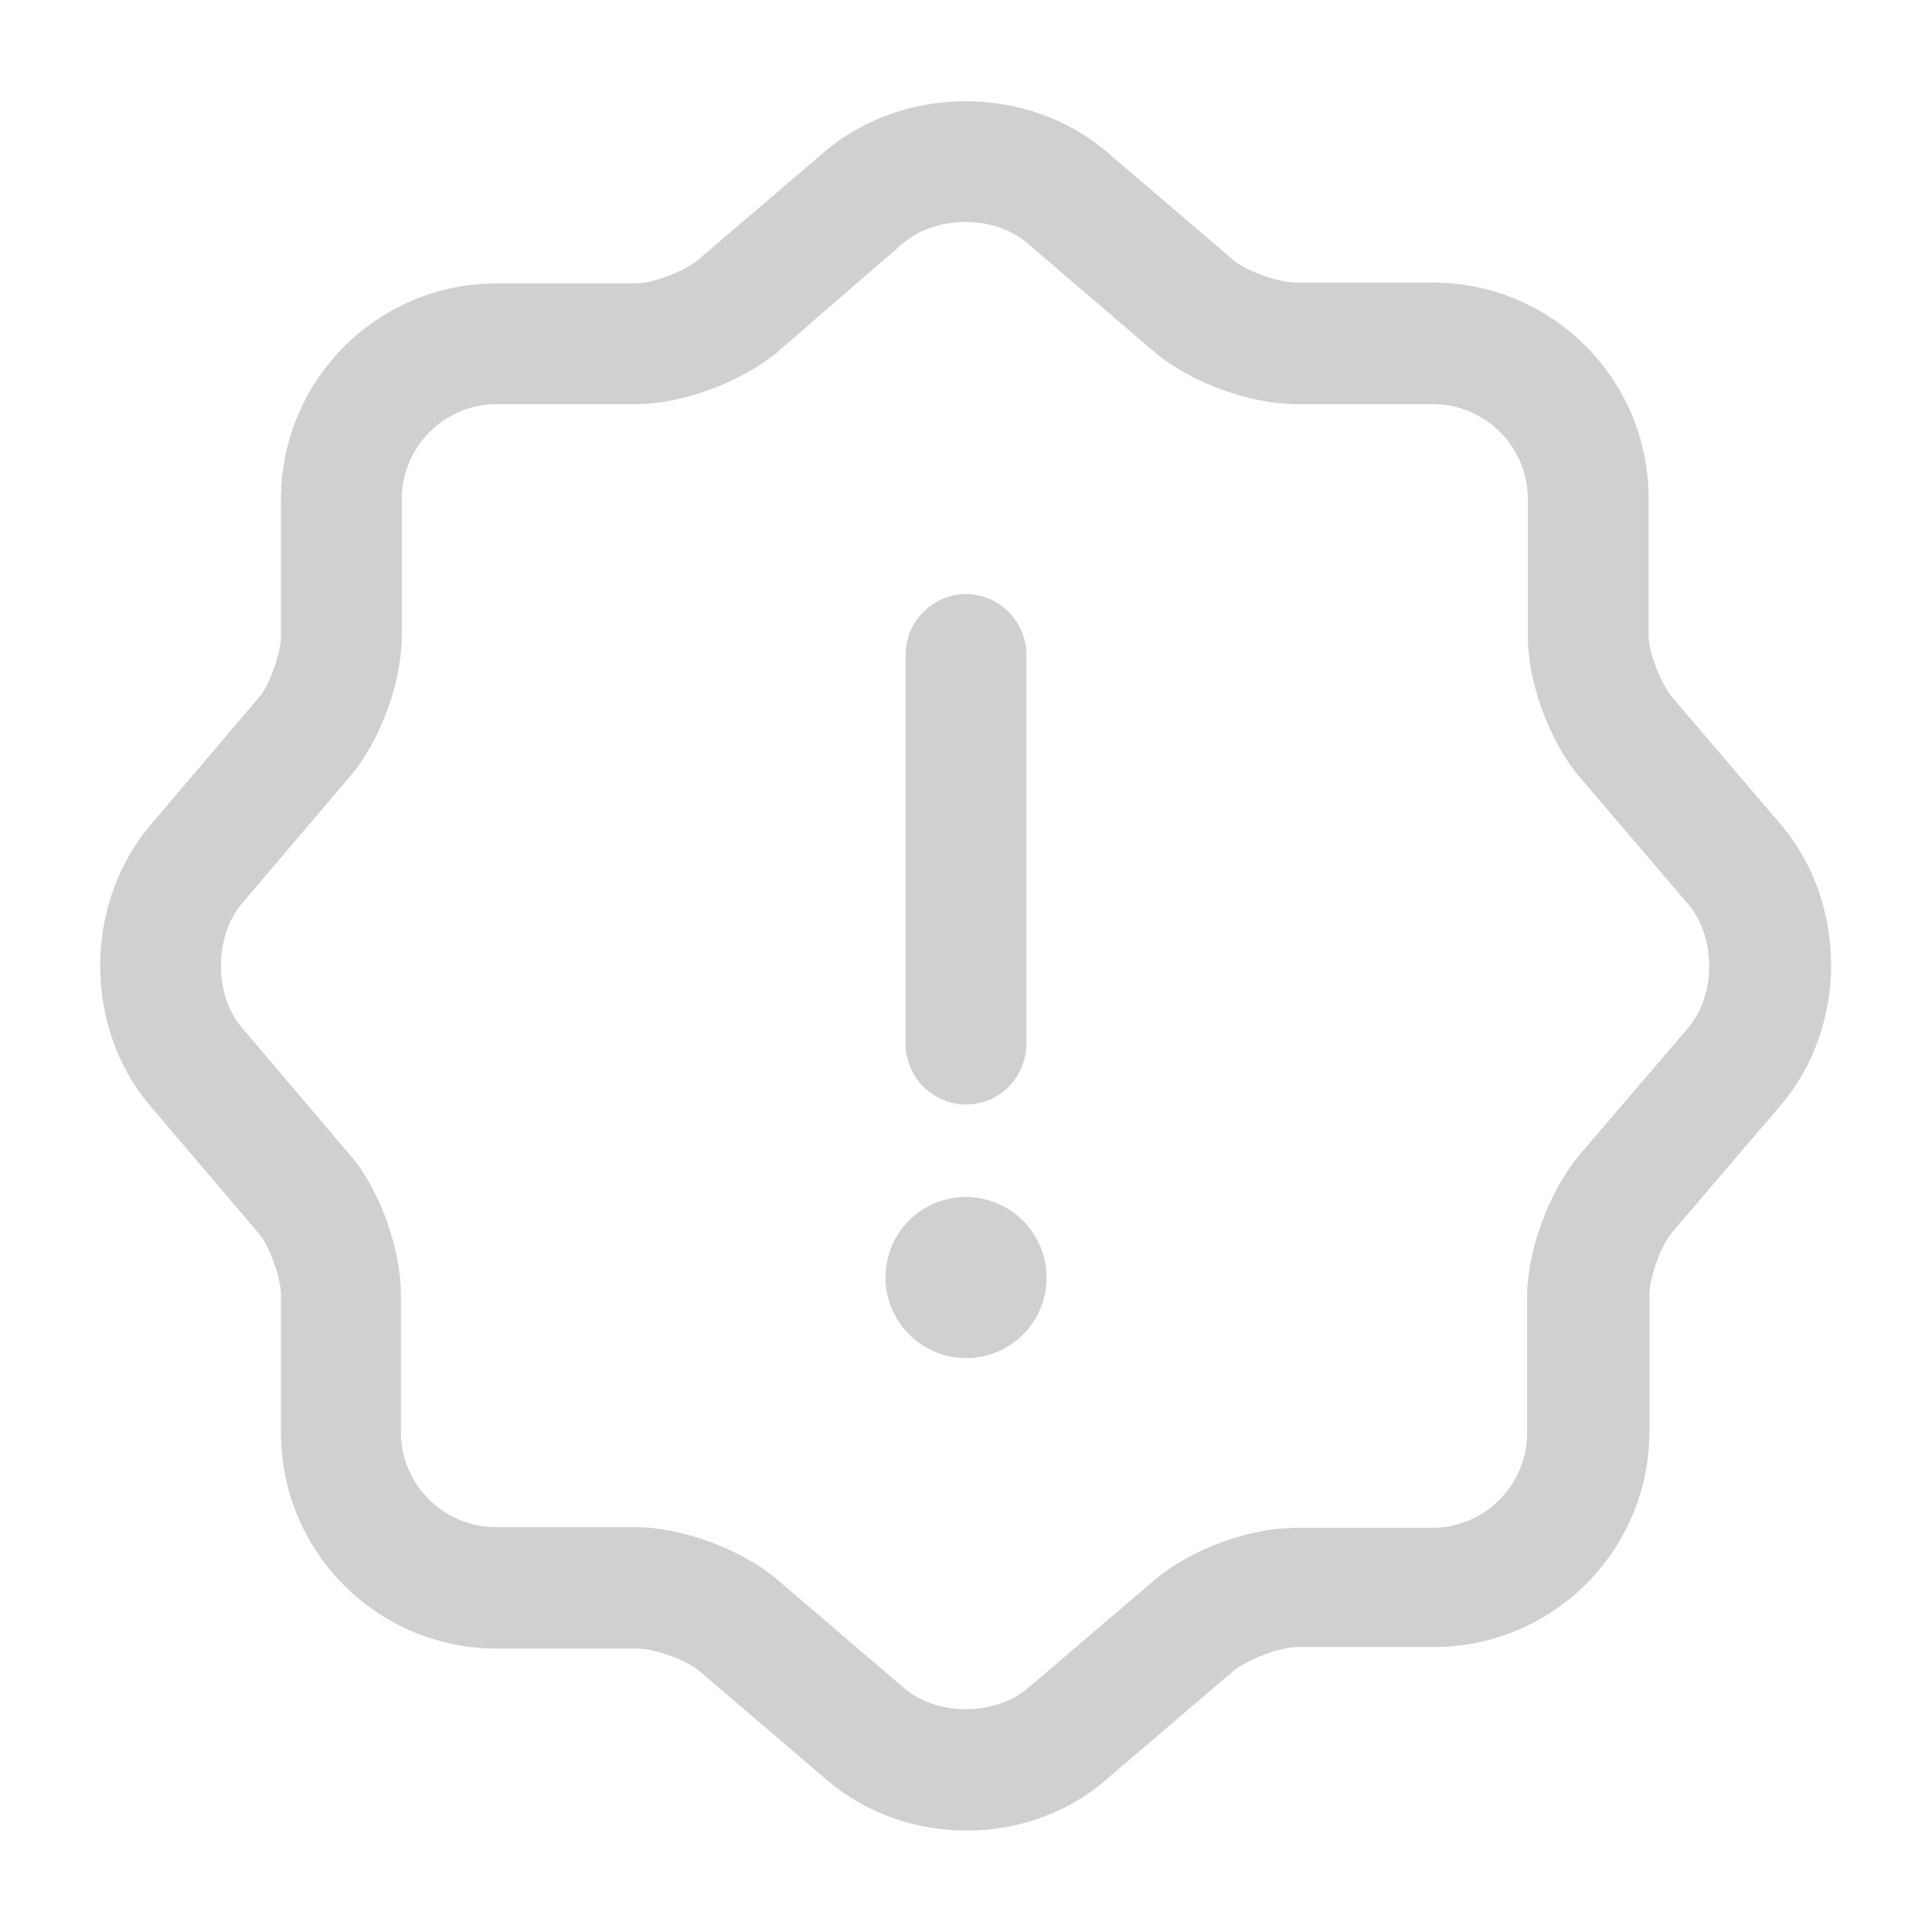 <svg width="16" height="16" viewBox="0 0 16 16" fill="none" xmlns="http://www.w3.org/2000/svg">
<path d="M8.007 15.16C7.587 15.16 7.173 15.02 6.847 14.74L5.793 13.84C5.687 13.747 5.42 13.653 5.28 13.653H4.113C3.127 13.653 2.327 12.853 2.327 11.867V10.727C2.327 10.587 2.233 10.32 2.147 10.22L1.24 9.153C0.693 8.507 0.693 7.493 1.24 6.84L2.147 5.773C2.233 5.673 2.327 5.407 2.327 5.267V4.133C2.327 3.147 3.127 2.347 4.113 2.347H5.267C5.407 2.347 5.667 2.247 5.78 2.153L6.833 1.253C7.487 0.7 8.507 0.7 9.16 1.253L10.213 2.153C10.32 2.247 10.593 2.34 10.733 2.34H11.867C12.853 2.34 13.653 3.14 13.653 4.127V5.26C13.653 5.4 13.753 5.66 13.847 5.773L14.747 6.827C15.307 7.487 15.3 8.507 14.747 9.153L13.847 10.207C13.753 10.32 13.66 10.58 13.66 10.72V11.853C13.66 12.84 12.86 13.64 11.873 13.64H10.74C10.6 13.64 10.34 13.74 10.22 13.833L9.167 14.733C8.84 15.02 8.42 15.16 8.007 15.16ZM4.113 3.347C3.68 3.347 3.327 3.7 3.327 4.133V5.267C3.327 5.647 3.153 6.127 2.907 6.42L2 7.487C1.773 7.76 1.773 8.24 2 8.507L2.9 9.567C3.14 9.84 3.32 10.34 3.32 10.72V11.86C3.32 12.293 3.673 12.647 4.107 12.647H5.267C5.64 12.647 6.133 12.827 6.427 13.073L7.487 13.98C7.76 14.213 8.24 14.213 8.513 13.98L9.567 13.08C9.867 12.827 10.353 12.653 10.727 12.653H11.86C12.293 12.653 12.647 12.3 12.647 11.867V10.733C12.647 10.36 12.827 9.873 13.073 9.573L13.98 8.513C14.213 8.24 14.213 7.76 13.98 7.487L13.08 6.433C12.827 6.133 12.653 5.647 12.653 5.273V4.133C12.653 3.7 12.3 3.347 11.867 3.347H10.733C10.353 3.347 9.86 3.167 9.567 2.92L8.507 2.013C8.233 1.78 7.76 1.78 7.48 2.013L6.433 2.92C6.133 3.167 5.647 3.347 5.267 3.347H4.113Z" fill="#CFD0D0"/>
<path d="M8 11.247C7.633 11.247 7.333 10.947 7.333 10.58C7.333 10.213 7.627 9.913 8 9.913C8.367 9.913 8.667 10.213 8.667 10.58C8.667 10.947 8.373 11.247 8 11.247Z" fill="#CFD0D0"/>
<path d="M8 9.147C7.727 9.147 7.5 8.92 7.5 8.647V5.42C7.5 5.147 7.727 4.92 8 4.92C8.273 4.92 8.5 5.147 8.5 5.42V8.64C8.5 8.92 8.28 9.147 8 9.147Z" fill="#CFD0D0"/>
</svg>
